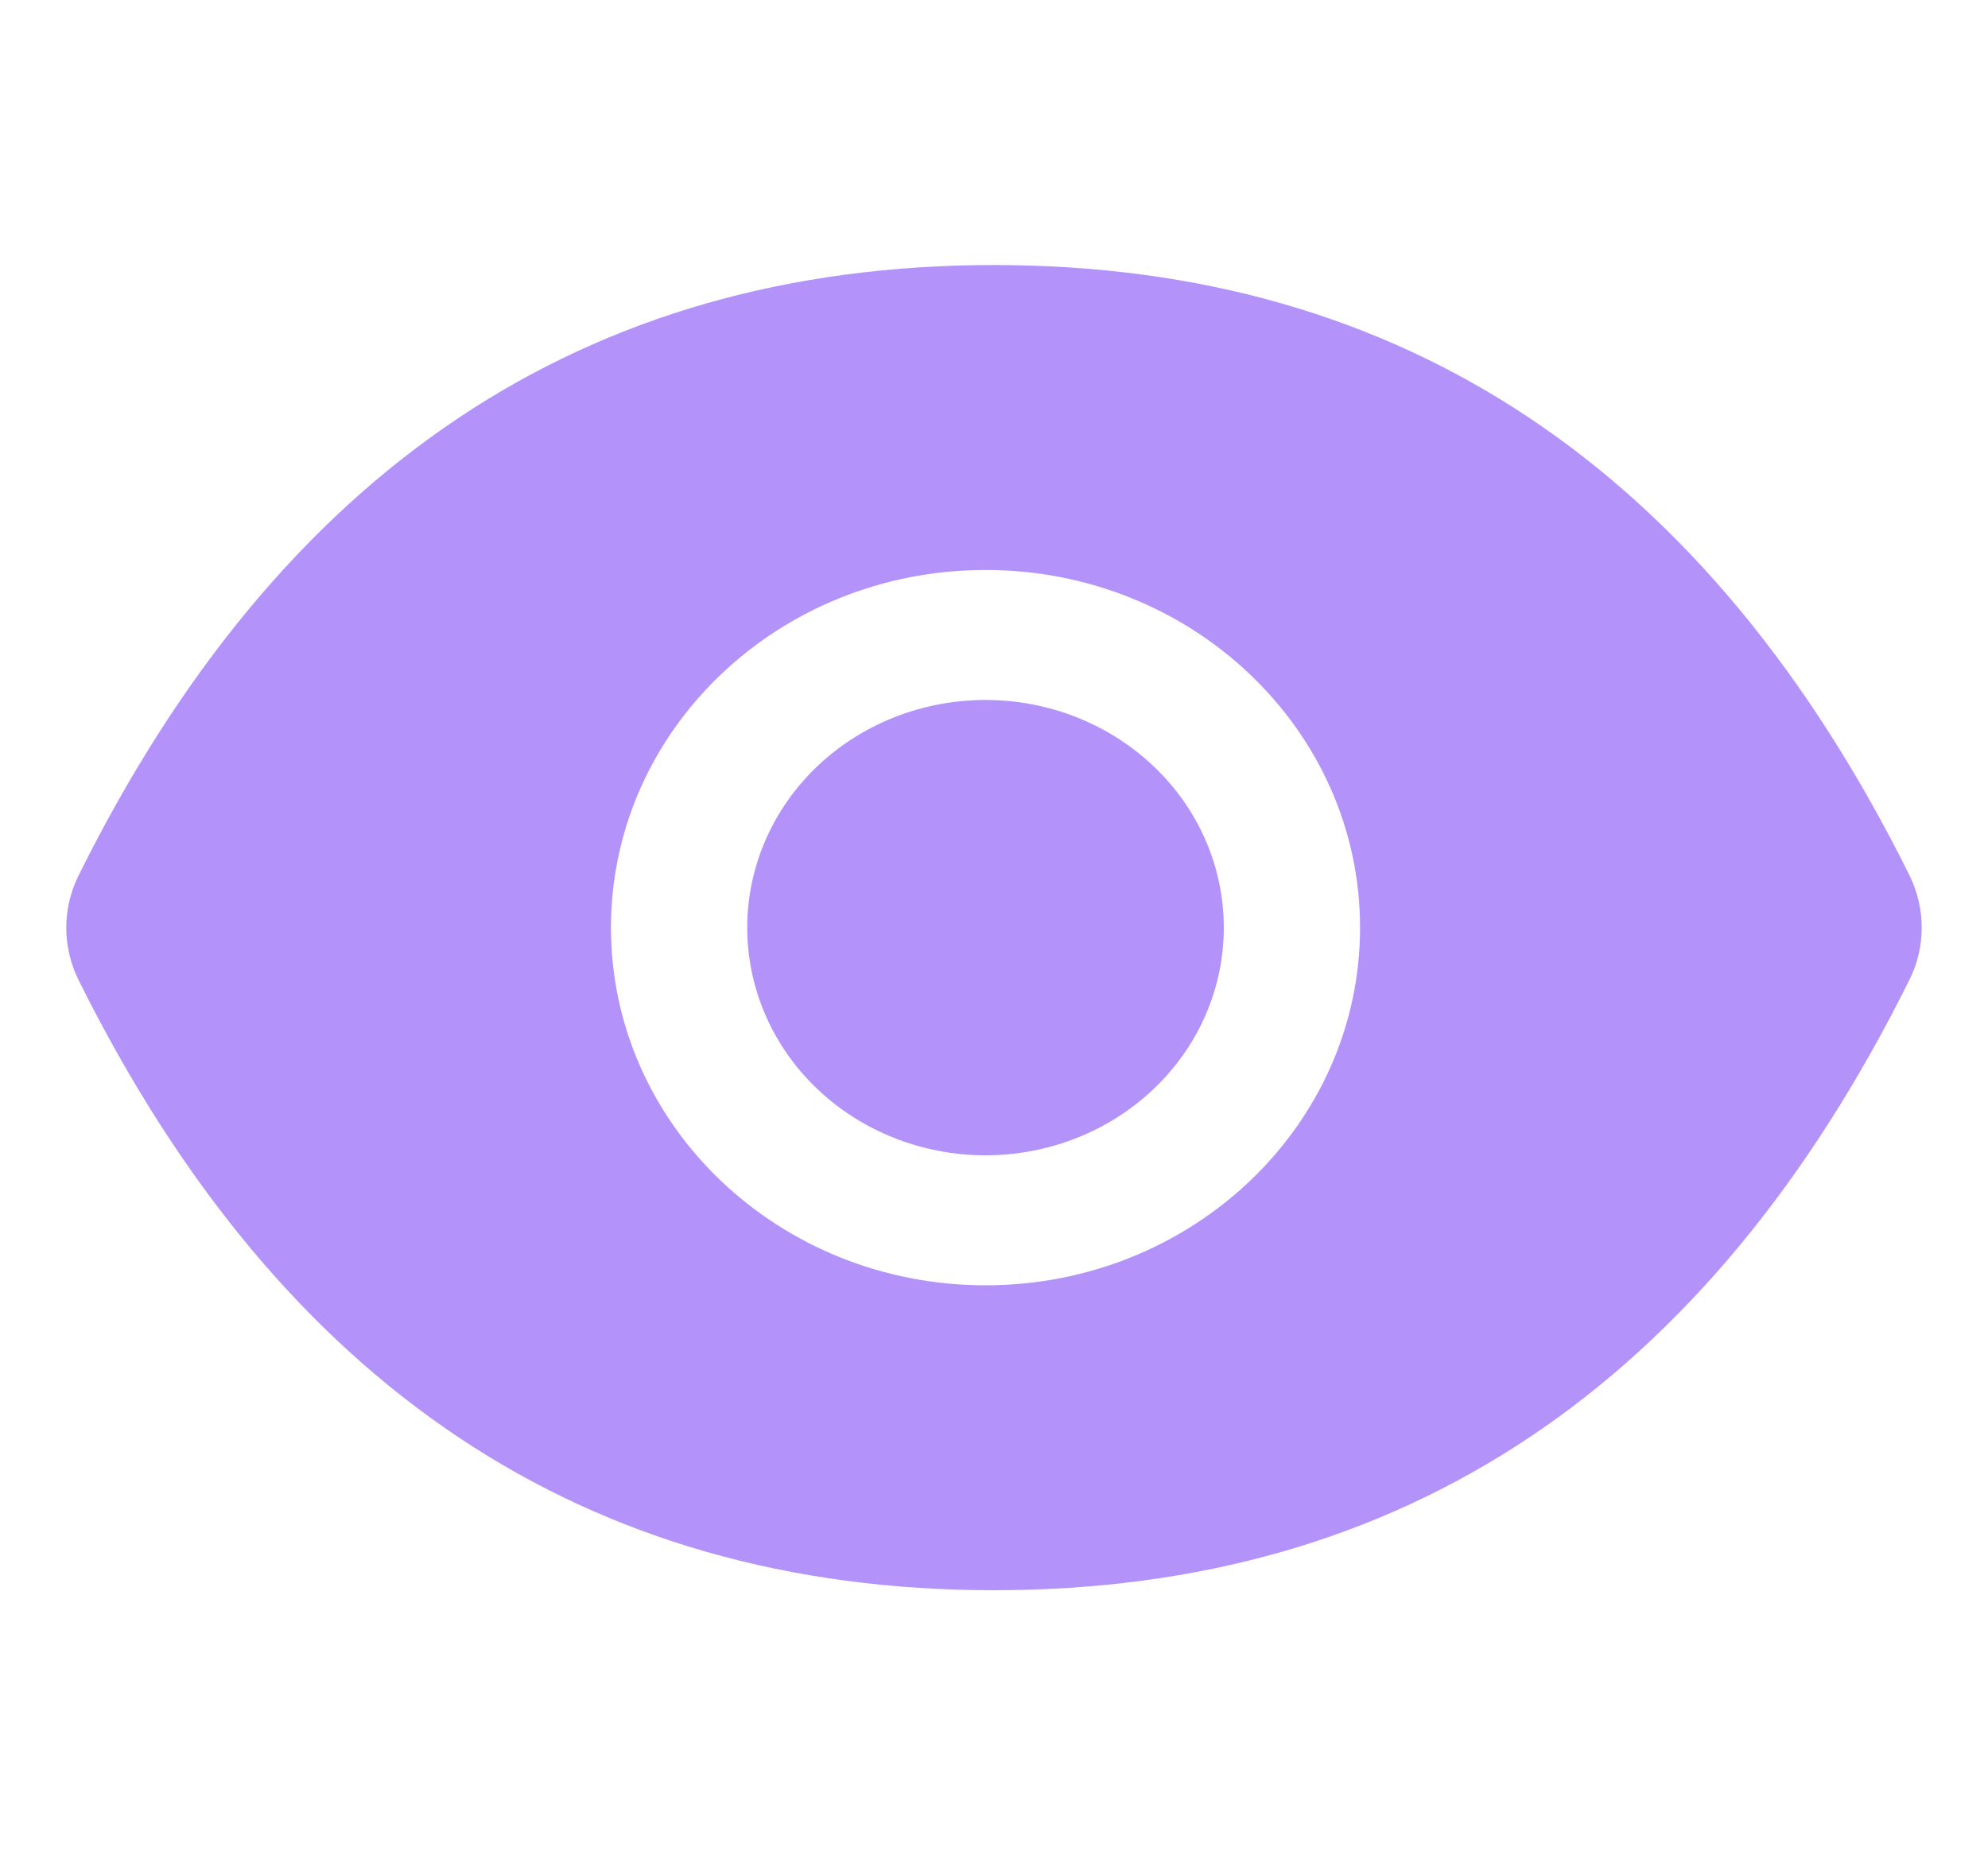 <svg width="15" height="14" viewBox="0 0 15 14" fill="none" xmlns="http://www.w3.org/2000/svg">
<path d="M5.638 7C5.638 7.456 5.827 7.893 6.164 8.215C6.501 8.537 6.959 8.718 7.436 8.718C7.913 8.718 8.37 8.537 8.707 8.215C9.045 7.893 9.234 7.456 9.234 7C9.234 6.544 9.045 6.107 8.707 5.785C8.37 5.463 7.913 5.282 7.436 5.282C6.959 5.282 6.501 5.463 6.164 5.785C5.827 6.107 5.638 6.544 5.638 7ZM14.407 6.604C12.885 3.541 10.584 2 7.5 2C4.414 2 2.115 3.541 0.593 6.606C0.532 6.729 0.5 6.864 0.5 7.001C0.5 7.137 0.532 7.272 0.593 7.396C2.115 10.459 4.416 12 7.5 12C10.586 12 12.885 10.459 14.407 7.394C14.531 7.146 14.531 6.857 14.407 6.604ZM7.436 9.699C5.875 9.699 4.61 8.491 4.61 7C4.61 5.509 5.875 4.301 7.436 4.301C8.996 4.301 10.262 5.509 10.262 7C10.262 8.491 8.996 9.699 7.436 9.699Z"  fill="#814BF6" fill-opacity="0.6"/>
</svg>
